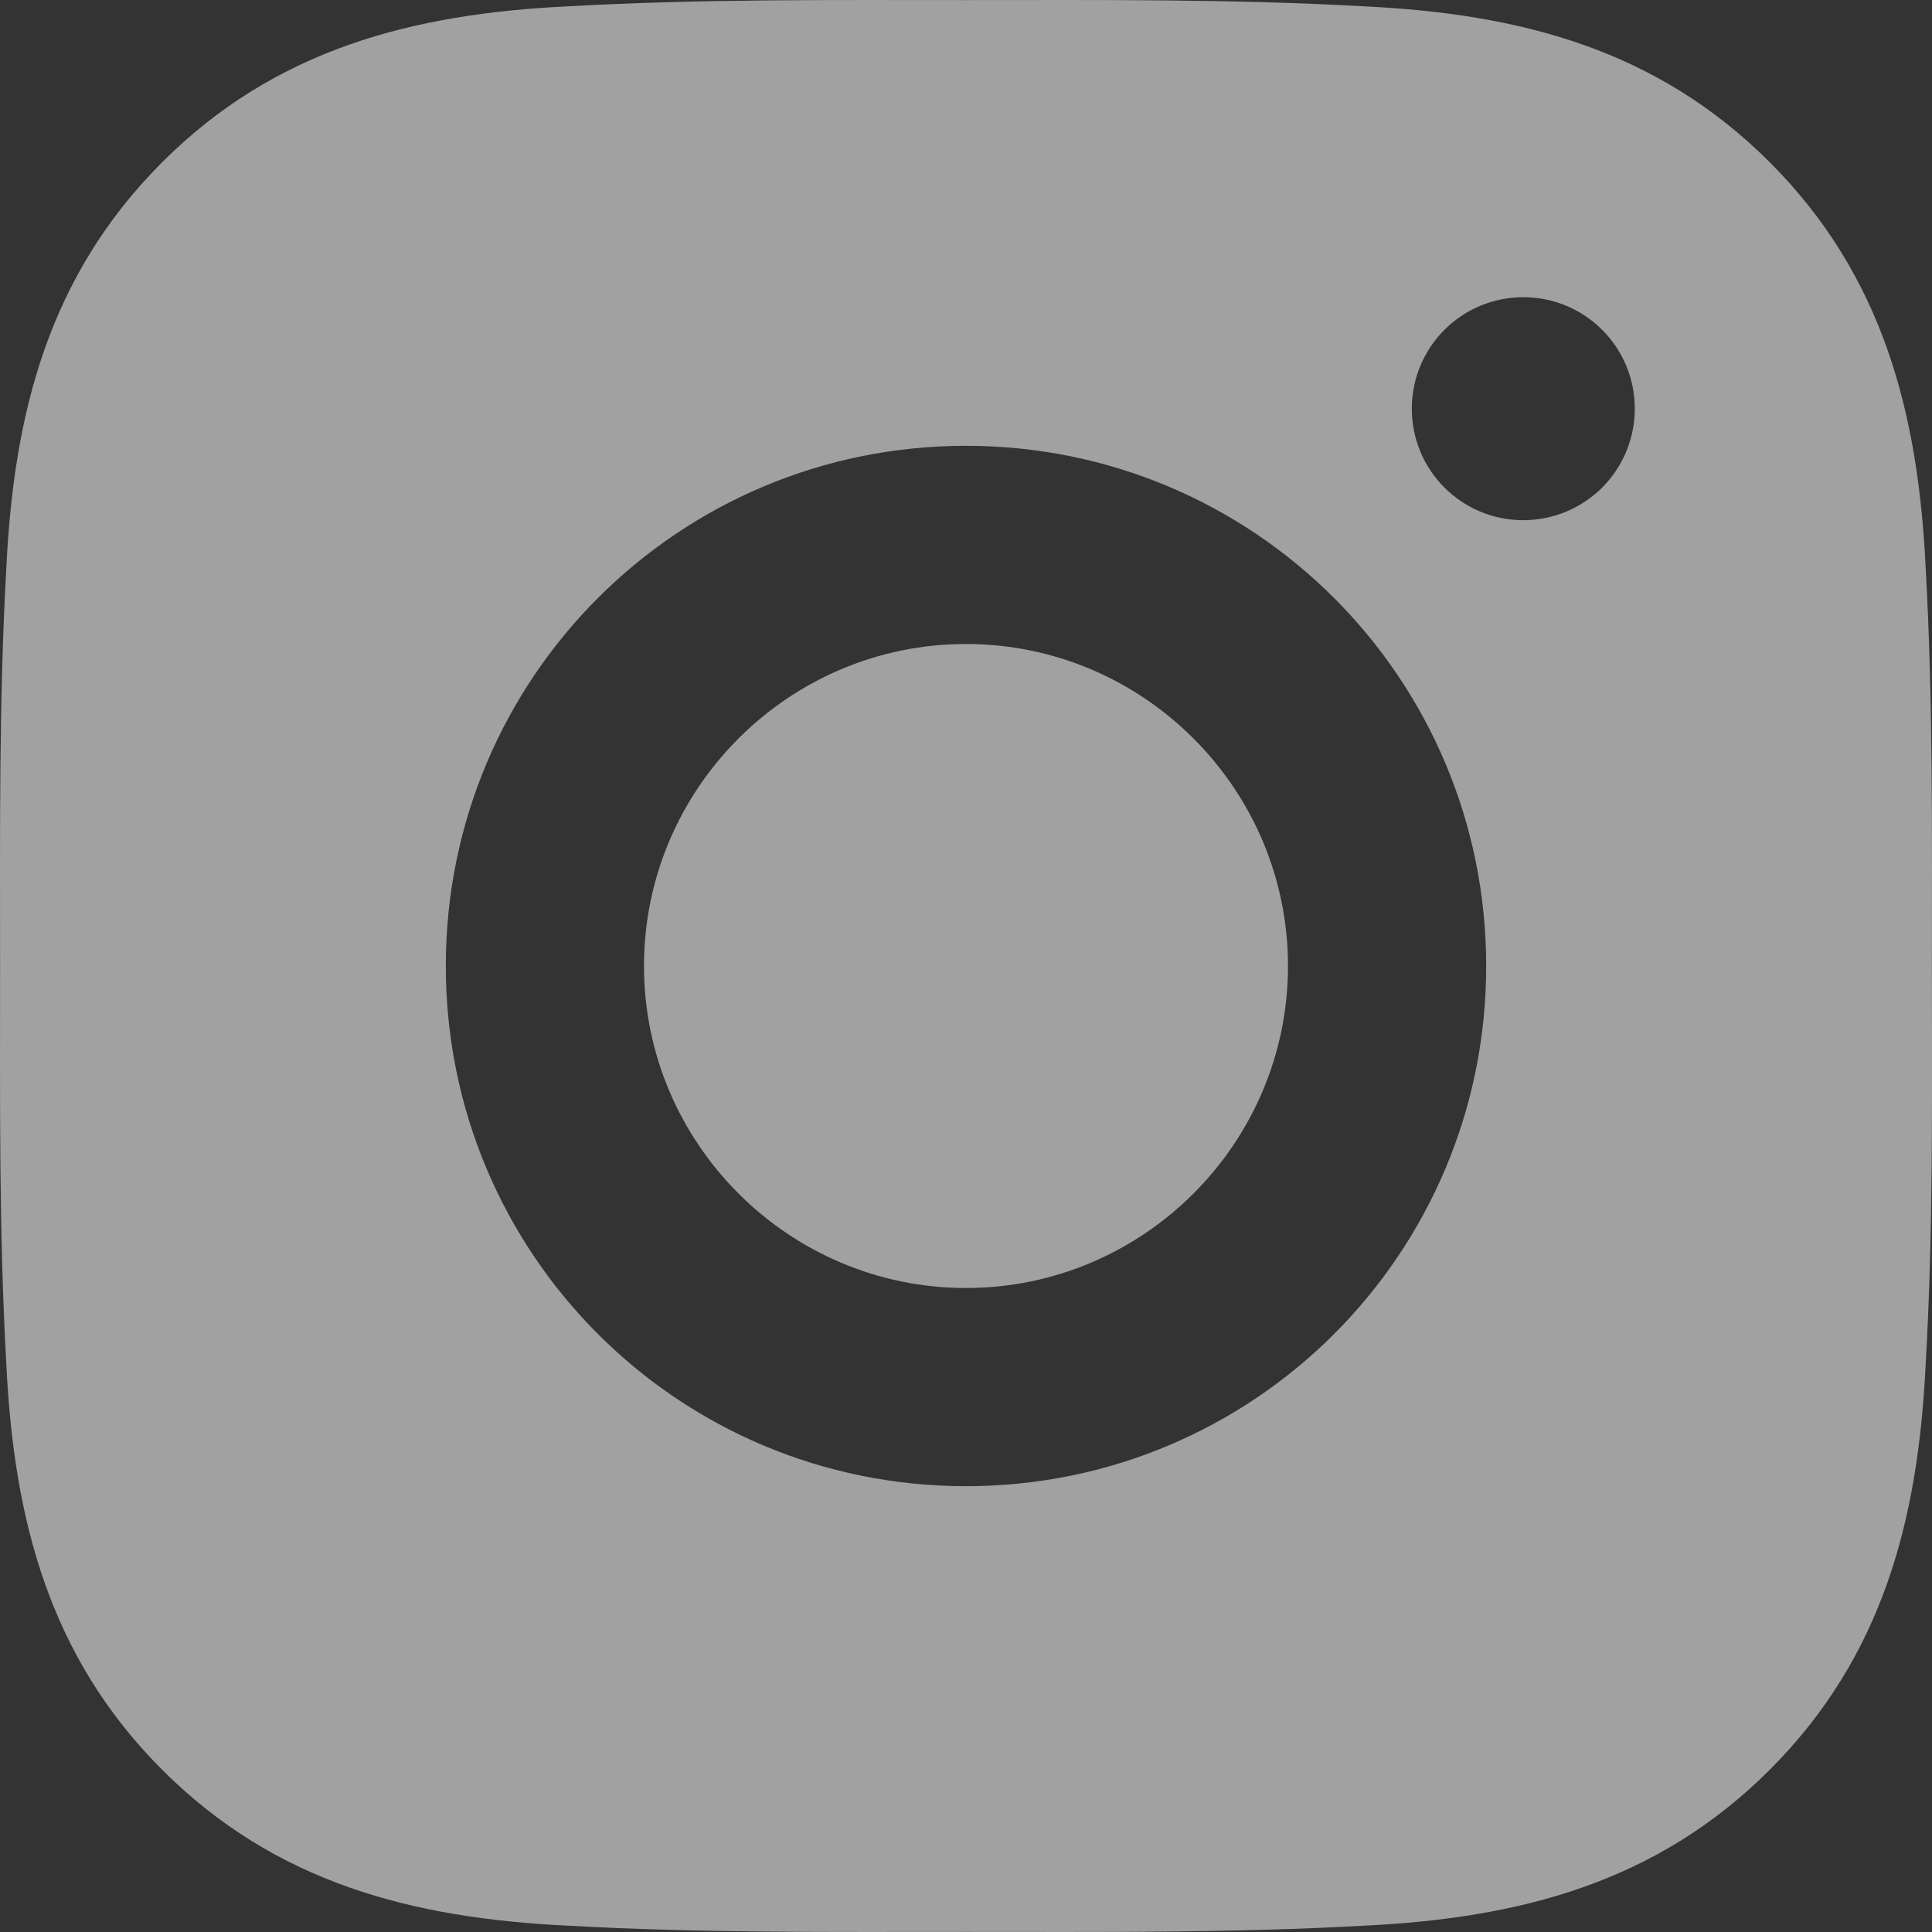 <?xml version="1.0" encoding="UTF-8"?>
<svg width="24px" height="24px" viewBox="0 0 24 24" version="1.1" xmlns="http://www.w3.org/2000/svg" xmlns:xlink="http://www.w3.org/1999/xlink">
    <rect x="0" y="0" width="24" height="24" fill="#333333" stroke="none"/>
    <title>Shape</title>
    <g id="Symbols" stroke="none" stroke-width="1" fill="none" fill-rule="evenodd" fill-opacity="0.54">
        <g id="New-Footer" transform="translate(-303, -124)" fill="#FFFFFF" fill-rule="nonzero">
            <g id="Group-27" transform="translate(221, 33.079)">
                <g id="Group-26" transform="translate(4, 90.217)">
                    <g id="instagram" transform="translate(78, 0.204)">
                        <path d="M12,8.5 C9.797,8.5 8,10.297 8,12.5 C8,14.703 9.797,16.5 12,16.5 C14.203,16.5 16,14.703 16,12.5 C16,10.297 14.203,8.5 12,8.5 Z M23.999,12.5 C23.999,10.843 24.014,9.201 23.921,7.547 C23.828,5.625 23.389,3.92 21.984,2.515 C20.576,1.107 18.874,0.672 16.953,0.579 C15.296,0.486 13.654,0.501 12,0.501 C10.343,0.501 8.701,0.486 7.047,0.579 C5.125,0.672 3.42,1.11 2.015,2.515 C0.607,3.923 0.172,5.625 0.079,7.547 C-0.014,9.204 0.001,10.846 0.001,12.5 C0.001,14.154 -0.014,15.799 0.079,17.453 C0.172,19.375 0.61,21.08 2.015,22.485 C3.423,23.893 5.125,24.328 7.047,24.421 C8.704,24.514 10.346,24.499 12,24.499 C13.657,24.499 15.299,24.514 16.953,24.421 C18.874,24.328 20.579,23.89 21.984,22.485 C23.392,21.077 23.828,19.375 23.921,17.453 C24.017,15.799 23.999,14.157 23.999,12.5 L23.999,12.5 Z M12,18.962 C8.424,18.962 5.538,16.076 5.538,12.5 C5.538,8.924 8.424,6.038 12,6.038 C15.576,6.038 18.462,8.924 18.462,12.5 C18.462,16.076 15.576,18.962 12,18.962 Z M17.538,5.577 C17.538,4.811 18.157,4.192 18.923,4.192 C19.689,4.192 20.308,4.811 20.308,5.577 C20.308,5.759 20.272,5.939 20.203,6.107 C20.133,6.275 20.031,6.428 19.903,6.557 C19.774,6.685 19.621,6.787 19.453,6.857 C19.285,6.926 19.105,6.962 18.923,6.962 C18.157,6.962 17.538,6.343 17.538,5.577 Z" id="Shape"></path>
                    </g>
                </g>
            </g>
        </g>
    </g>
</svg>